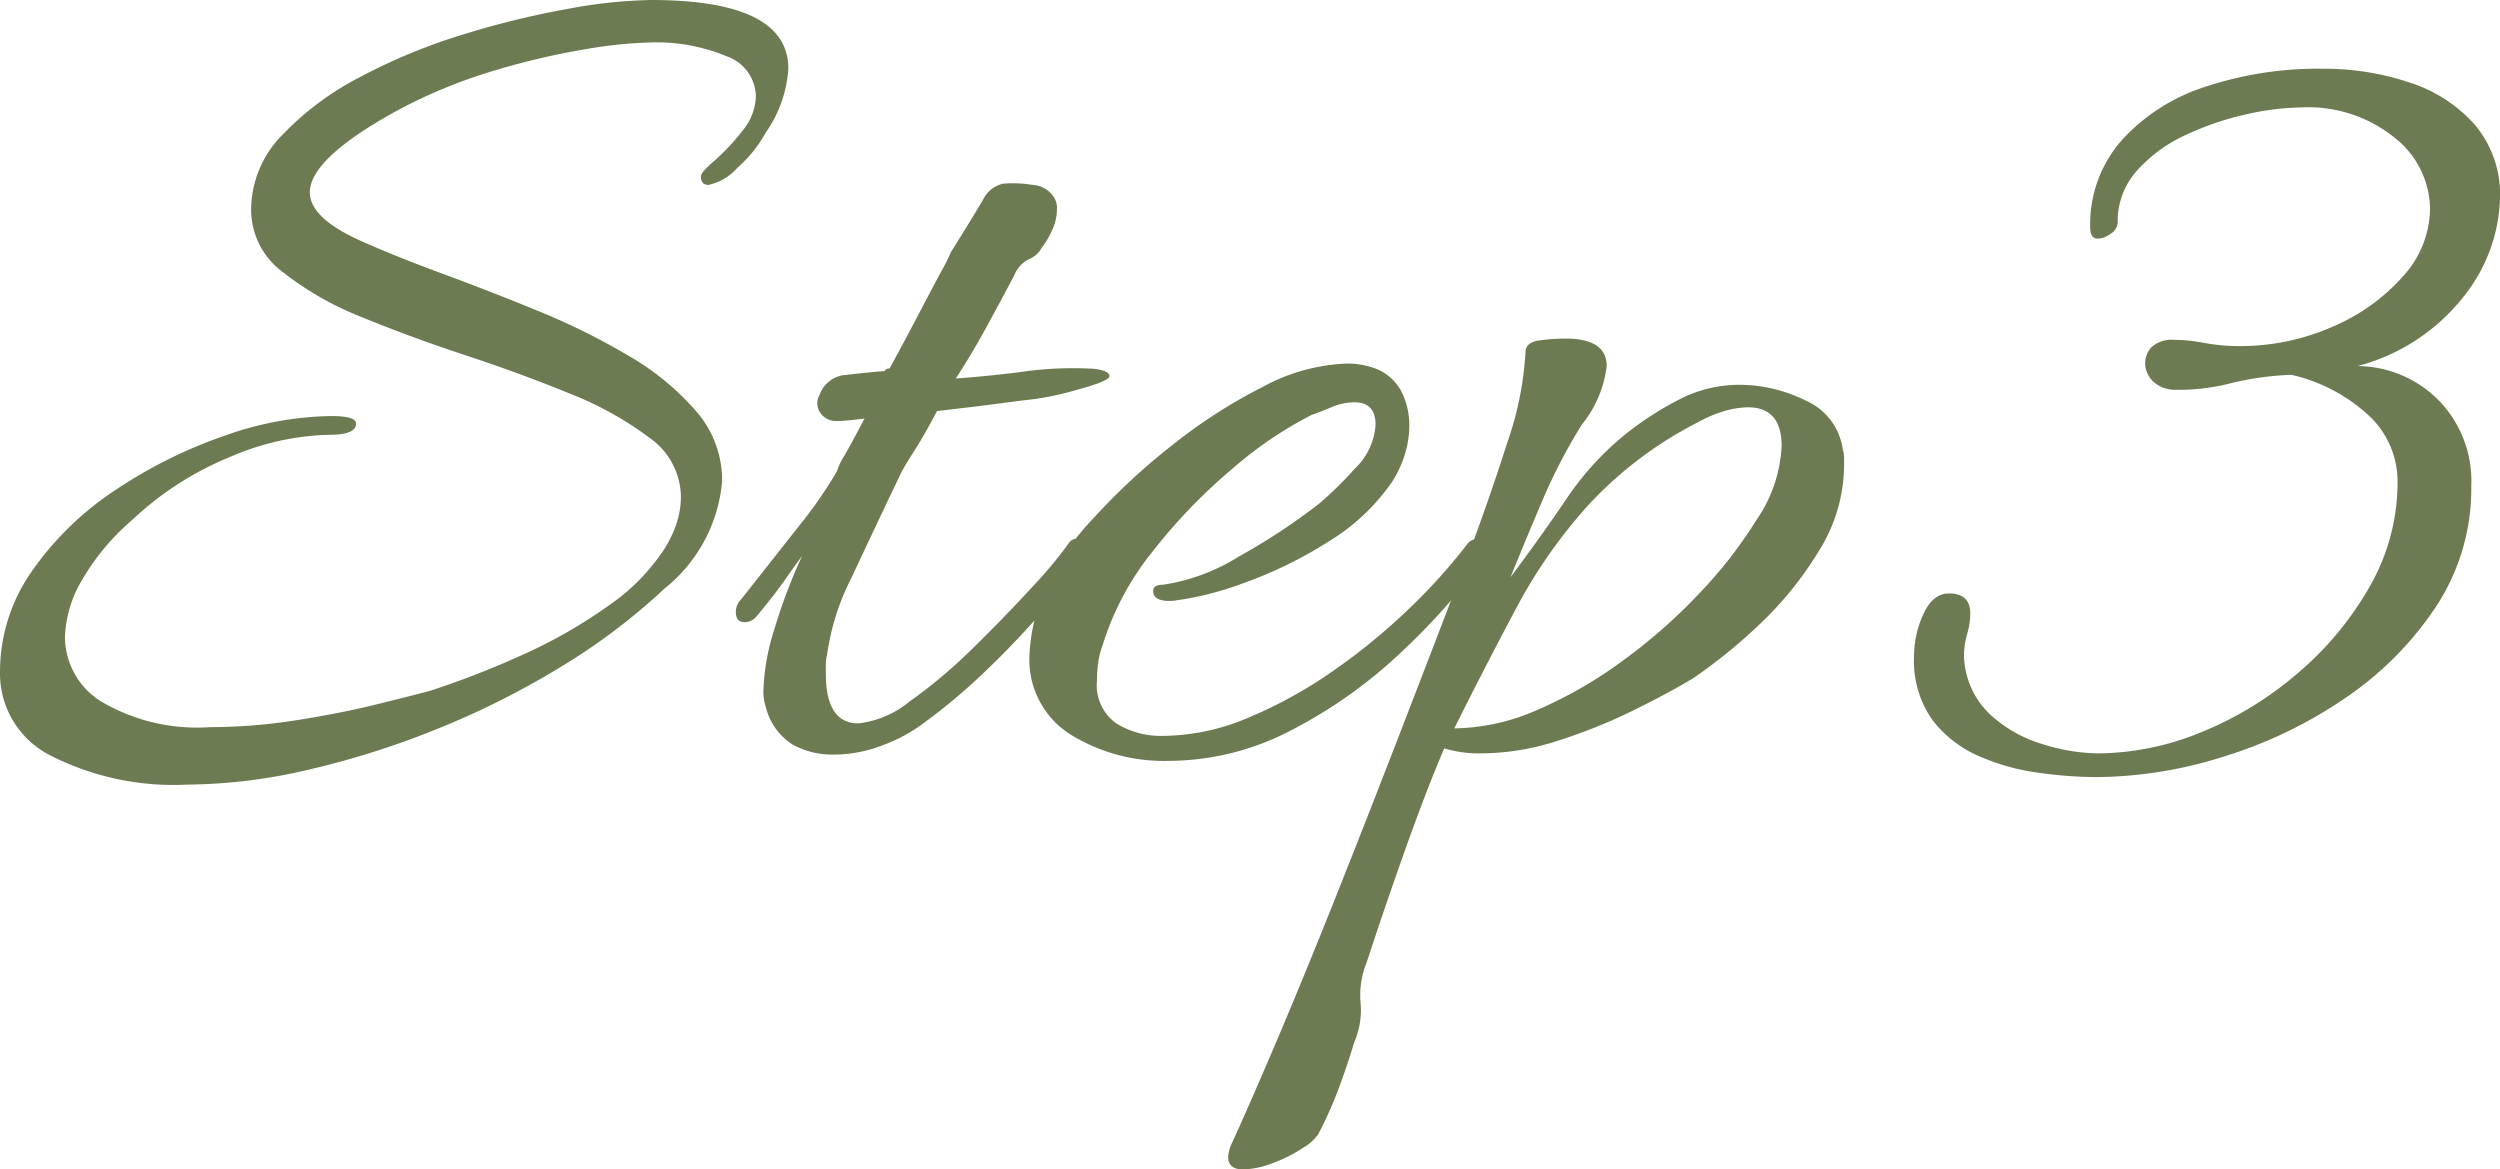<svg xmlns="http://www.w3.org/2000/svg" width="80.04" height="37.44" viewBox="0 0 80.04 37.44">
  <path id="step3" d="M6.52,1.36A8.7,8.7,0,0,1,2.12.42,2.937,2.937,0,0,1,.52-2.24,5.606,5.606,0,0,1,1.56-5.5a9.866,9.866,0,0,1,2.7-2.6A15.094,15.094,0,0,1,7.74-9.82a10.53,10.53,0,0,1,3.38-.62q.8,0,.8.24,0,.36-.84.36a8.476,8.476,0,0,0-3.22.72,10.143,10.143,0,0,0-3.1,2A7.5,7.5,0,0,0,3.14-5.18,3.81,3.81,0,0,0,2.6-3.36,2.445,2.445,0,0,0,3.76-1.3a6.039,6.039,0,0,0,3.48.82A17.76,17.76,0,0,0,10-.7q1.4-.22,2.54-.5t1.74-.44A28.561,28.561,0,0,0,17.26-2.8a15.866,15.866,0,0,0,2.7-1.54,6.6,6.6,0,0,0,1.76-1.74A3.7,3.7,0,0,0,22.18-7a2.77,2.77,0,0,0,.14-.84,2.337,2.337,0,0,0-1-1.9,10.867,10.867,0,0,0-2.56-1.42q-1.56-.64-3.32-1.22T12.12-13.6a10.02,10.02,0,0,1-2.56-1.46,2.481,2.481,0,0,1-1-1.98,3.419,3.419,0,0,1,.98-2.38,9.418,9.418,0,0,1,2.52-1.88,18.626,18.626,0,0,1,3.3-1.36,27.863,27.863,0,0,1,3.36-.82,15.9,15.9,0,0,1,2.64-.28q4.4,0,4.4,2.2a4.016,4.016,0,0,1-.72,2.04,4.222,4.222,0,0,1-.92,1.14,1.7,1.7,0,0,1-.92.54q-.24,0-.24-.28,0-.12.44-.5a6.737,6.737,0,0,0,.88-.94,1.812,1.812,0,0,0,.44-1.12,1.387,1.387,0,0,0-.94-1.28,5.845,5.845,0,0,0-2.46-.44,14.1,14.1,0,0,0-2.08.22,23.358,23.358,0,0,0-2.96.7A16.328,16.328,0,0,0,13.2-20.2q-2.76,1.52-2.76,2.6,0,.8,1.56,1.52,1.16.52,2.68,1.08t3.08,1.2a21.759,21.759,0,0,1,2.9,1.44,8.378,8.378,0,0,1,2.16,1.78,3.366,3.366,0,0,1,.82,2.22A4.936,4.936,0,0,1,21.8-4.92,20.08,20.08,0,0,1,18.46-2.4a26.666,26.666,0,0,1-4,2A27.356,27.356,0,0,1,10.32.9,17.338,17.338,0,0,1,6.52,1.36ZM27.2.4A2.646,2.646,0,0,1,25.9.08a1.967,1.967,0,0,1-.86-1.2,1.579,1.579,0,0,1-.06-.24,1.723,1.723,0,0,1-.02-.28,7.229,7.229,0,0,1,.36-2,17.319,17.319,0,0,1,.88-2.32q-.24.32-.56.78T24.72-4a.5.5,0,0,1-.36.16q-.28,0-.28-.32a.543.543,0,0,1,.16-.4L26.1-6.92a13.906,13.906,0,0,0,1.22-1.76,1.929,1.929,0,0,1,.24-.5q.24-.42.64-1.18-.32.04-.54.06t-.38.02a.606.606,0,0,1-.48-.24.536.536,0,0,1-.04-.6.965.965,0,0,1,.88-.64q.68-.08,1.2-.12a.161.161,0,0,1,.16-.08q.48-.88.92-1.72t.74-1.4a5.041,5.041,0,0,0,.3-.6q.8-1.28,1.04-1.7a.944.944,0,0,1,.64-.5,3.782,3.782,0,0,1,.94.04.864.864,0,0,1,.66.36.648.648,0,0,1,.12.4,1.627,1.627,0,0,1-.16.7,2.744,2.744,0,0,1-.32.54.824.824,0,0,1-.42.38.949.949,0,0,0-.46.5q-.4.76-.88,1.64t-1,1.68l.48-.04q.96-.08,1.82-.2a11.5,11.5,0,0,1,1.98-.08,1.6,1.6,0,0,1,.42.06q.22.06.22.18,0,.16-1.04.44a9.139,9.139,0,0,1-1.74.34q-1.34.18-2.74.34-.4.76-.72,1.26t-.44.74q-.88,1.84-1.58,3.34A7.7,7.7,0,0,0,27-2.8a1.24,1.24,0,0,0-.04.3v.3Q26.96-.6,28-.6a3.139,3.139,0,0,0,1.64-.7,16.261,16.261,0,0,0,2.04-1.72q1.04-1.02,1.9-1.96A13.562,13.562,0,0,0,34.76-6.4.346.346,0,0,1,35-6.52a.322.322,0,0,1,.26.12.3.3,0,0,1,.02.32,10.359,10.359,0,0,1-1.22,1.7,26.944,26.944,0,0,1-1.92,2.04A19.074,19.074,0,0,1,30.08-.6a5.165,5.165,0,0,1-1.3.7A4.37,4.37,0,0,1,27.2.4ZM37.92.6A5.687,5.687,0,0,1,34.8-.24,2.826,2.826,0,0,1,33.48-2.8a5.953,5.953,0,0,1,.56-2.24,8.343,8.343,0,0,1,1.48-2.12A20.479,20.479,0,0,1,38.04-9.5a16.879,16.879,0,0,1,2.92-1.88,6.089,6.089,0,0,1,2.68-.74,2.519,2.519,0,0,1,.8.12,1.571,1.571,0,0,1,.94.76,2.386,2.386,0,0,1,.26,1.08,3.141,3.141,0,0,1-.16,1,3.506,3.506,0,0,1-.4.84A6.685,6.685,0,0,1,43.02-6.4,13.427,13.427,0,0,1,40.3-5.08a9.991,9.991,0,0,1-2.26.56h-.08q-.52,0-.52-.32,0-.2.32-.2a6.359,6.359,0,0,0,2.42-.9,20.122,20.122,0,0,0,2.58-1.7A12.366,12.366,0,0,0,43.9-8.76a2.118,2.118,0,0,0,.66-1.4q0-.72-.68-.72a1.9,1.9,0,0,0-.74.16q-.38.16-.62.24a12.627,12.627,0,0,0-2.56,1.74A17.638,17.638,0,0,0,37.42-6.1a8.956,8.956,0,0,0-1.58,2.94,2.836,2.836,0,0,0-.16.62,4.389,4.389,0,0,0-.04.58A1.493,1.493,0,0,0,36.26-.6a2.708,2.708,0,0,0,1.5.4,7.084,7.084,0,0,0,2.72-.58,14.381,14.381,0,0,0,2.72-1.5,19.765,19.765,0,0,0,2.42-1.98,18.138,18.138,0,0,0,1.86-2.06.413.413,0,0,1,.28-.18q.16-.02.2.06a.2.2,0,0,1,.16.22.75.75,0,0,1-.08.34,20.849,20.849,0,0,1-2.7,3.04A15.388,15.388,0,0,1,41.86-.38,8.491,8.491,0,0,1,37.92.6Zm2.4,13.08q-.48,0-.48-.4a1.214,1.214,0,0,1,.12-.44q.48-1.04,1.36-3.1t1.94-4.72Q44.32,2.36,45.4-.44q.96-2.48,1.86-4.84t1.5-4.26a10.6,10.6,0,0,0,.6-2.94q0-.32.44-.38a6.224,6.224,0,0,1,.84-.06q1.32,0,1.32.88a3.662,3.662,0,0,1-.8,1.88,17.583,17.583,0,0,0-1.24,2.38q-.52,1.22-1.04,2.5.96-1.28,1.8-2.52a9.317,9.317,0,0,1,1.96-2.12,10.146,10.146,0,0,1,1.74-1.1,4.181,4.181,0,0,1,1.86-.42,4.764,4.764,0,0,1,2.08.5,2,2,0,0,1,1.2,1.58.818.818,0,0,1,.04.26v.26a5.19,5.19,0,0,1-.82,2.74A11.221,11.221,0,0,1,56.8-3.72a16.912,16.912,0,0,1-2.08,1.68q-.8.48-1.94,1.04a17.321,17.321,0,0,1-2.4.96,7.99,7.99,0,0,1-2.42.4A3.844,3.844,0,0,1,46.76.2q-.52,1.2-1.2,3.1T44.28,7.04a2.779,2.779,0,0,0-.2,1.3,2.587,2.587,0,0,1-.2,1.26q-.24.8-.52,1.54a12.441,12.441,0,0,1-.64,1.42,1.564,1.564,0,0,1-.5.44,4.61,4.61,0,0,1-.96.48A2.771,2.771,0,0,1,40.32,13.68ZM47.08-.44a6.8,6.8,0,0,0,2.68-.6,13.936,13.936,0,0,0,2.76-1.6,17.623,17.623,0,0,0,2.46-2.18,14.314,14.314,0,0,0,1.78-2.3,4.53,4.53,0,0,0,.8-2.36q0-1.24-1.08-1.24a2.882,2.882,0,0,0-.68.1,4.091,4.091,0,0,0-.92.38A12.544,12.544,0,0,0,51.4-7.62a16.342,16.342,0,0,0-2.32,3.3Q48.12-2.52,47.08-.44ZM67.64,1.12A13.776,13.776,0,0,1,65.78.98,7.068,7.068,0,0,1,63.86.44,3.737,3.737,0,0,1,62.38-.72a3.28,3.28,0,0,1-.58-2.04,3.209,3.209,0,0,1,.3-1.34q.3-.66.82-.66.68,0,.68.64a2.334,2.334,0,0,1-.1.66,2.468,2.468,0,0,0-.1.7,2.678,2.678,0,0,0,.8,1.84,4.251,4.251,0,0,0,1.7.98,6.136,6.136,0,0,0,1.78.3A8.8,8.8,0,0,0,71-.32a11.159,11.159,0,0,0,3.1-1.9A10.364,10.364,0,0,0,76.4-5a6.727,6.727,0,0,0,.88-3.36,2.888,2.888,0,0,0-.84-2.02,5.42,5.42,0,0,0-2.56-1.38,9.6,9.6,0,0,0-1.9.26,6.767,6.767,0,0,1-1.58.22h-.24a1.033,1.033,0,0,1-.74-.3.829.829,0,0,1-.22-.54.734.734,0,0,1,.22-.54.958.958,0,0,1,.7-.22,5.426,5.426,0,0,1,.98.1,6.028,6.028,0,0,0,1.1.1,7.325,7.325,0,0,0,3-.62,6.27,6.27,0,0,0,2.26-1.62,3.253,3.253,0,0,0,.86-2.16,2.935,2.935,0,0,0-1.12-2.26,4.394,4.394,0,0,0-3-.98,8.321,8.321,0,0,0-1.76.22,9.253,9.253,0,0,0-1.94.66,4.728,4.728,0,0,0-1.56,1.14,2.421,2.421,0,0,0-.62,1.66.449.449,0,0,1-.22.36.722.722,0,0,1-.42.16q-.24,0-.24-.36a4.068,4.068,0,0,1,1-2.78,6.141,6.141,0,0,1,2.68-1.72,11.472,11.472,0,0,1,3.76-.58,8.615,8.615,0,0,1,2.78.44,4.719,4.719,0,0,1,2.1,1.36,3.467,3.467,0,0,1,.8,2.36,5.279,5.279,0,0,1-1.12,3.08A6.393,6.393,0,0,1,76-12.04a3.693,3.693,0,0,1,2.58,1.08A3.692,3.692,0,0,1,79.64-8.2,6.866,6.866,0,0,1,78.5-4.32a10.639,10.639,0,0,1-2.94,2.94A14.384,14.384,0,0,1,71.66.48,13.782,13.782,0,0,1,67.64,1.12Z" transform="translate(-0.52 23.76)" fill="#6d7b52"/>
</svg>
